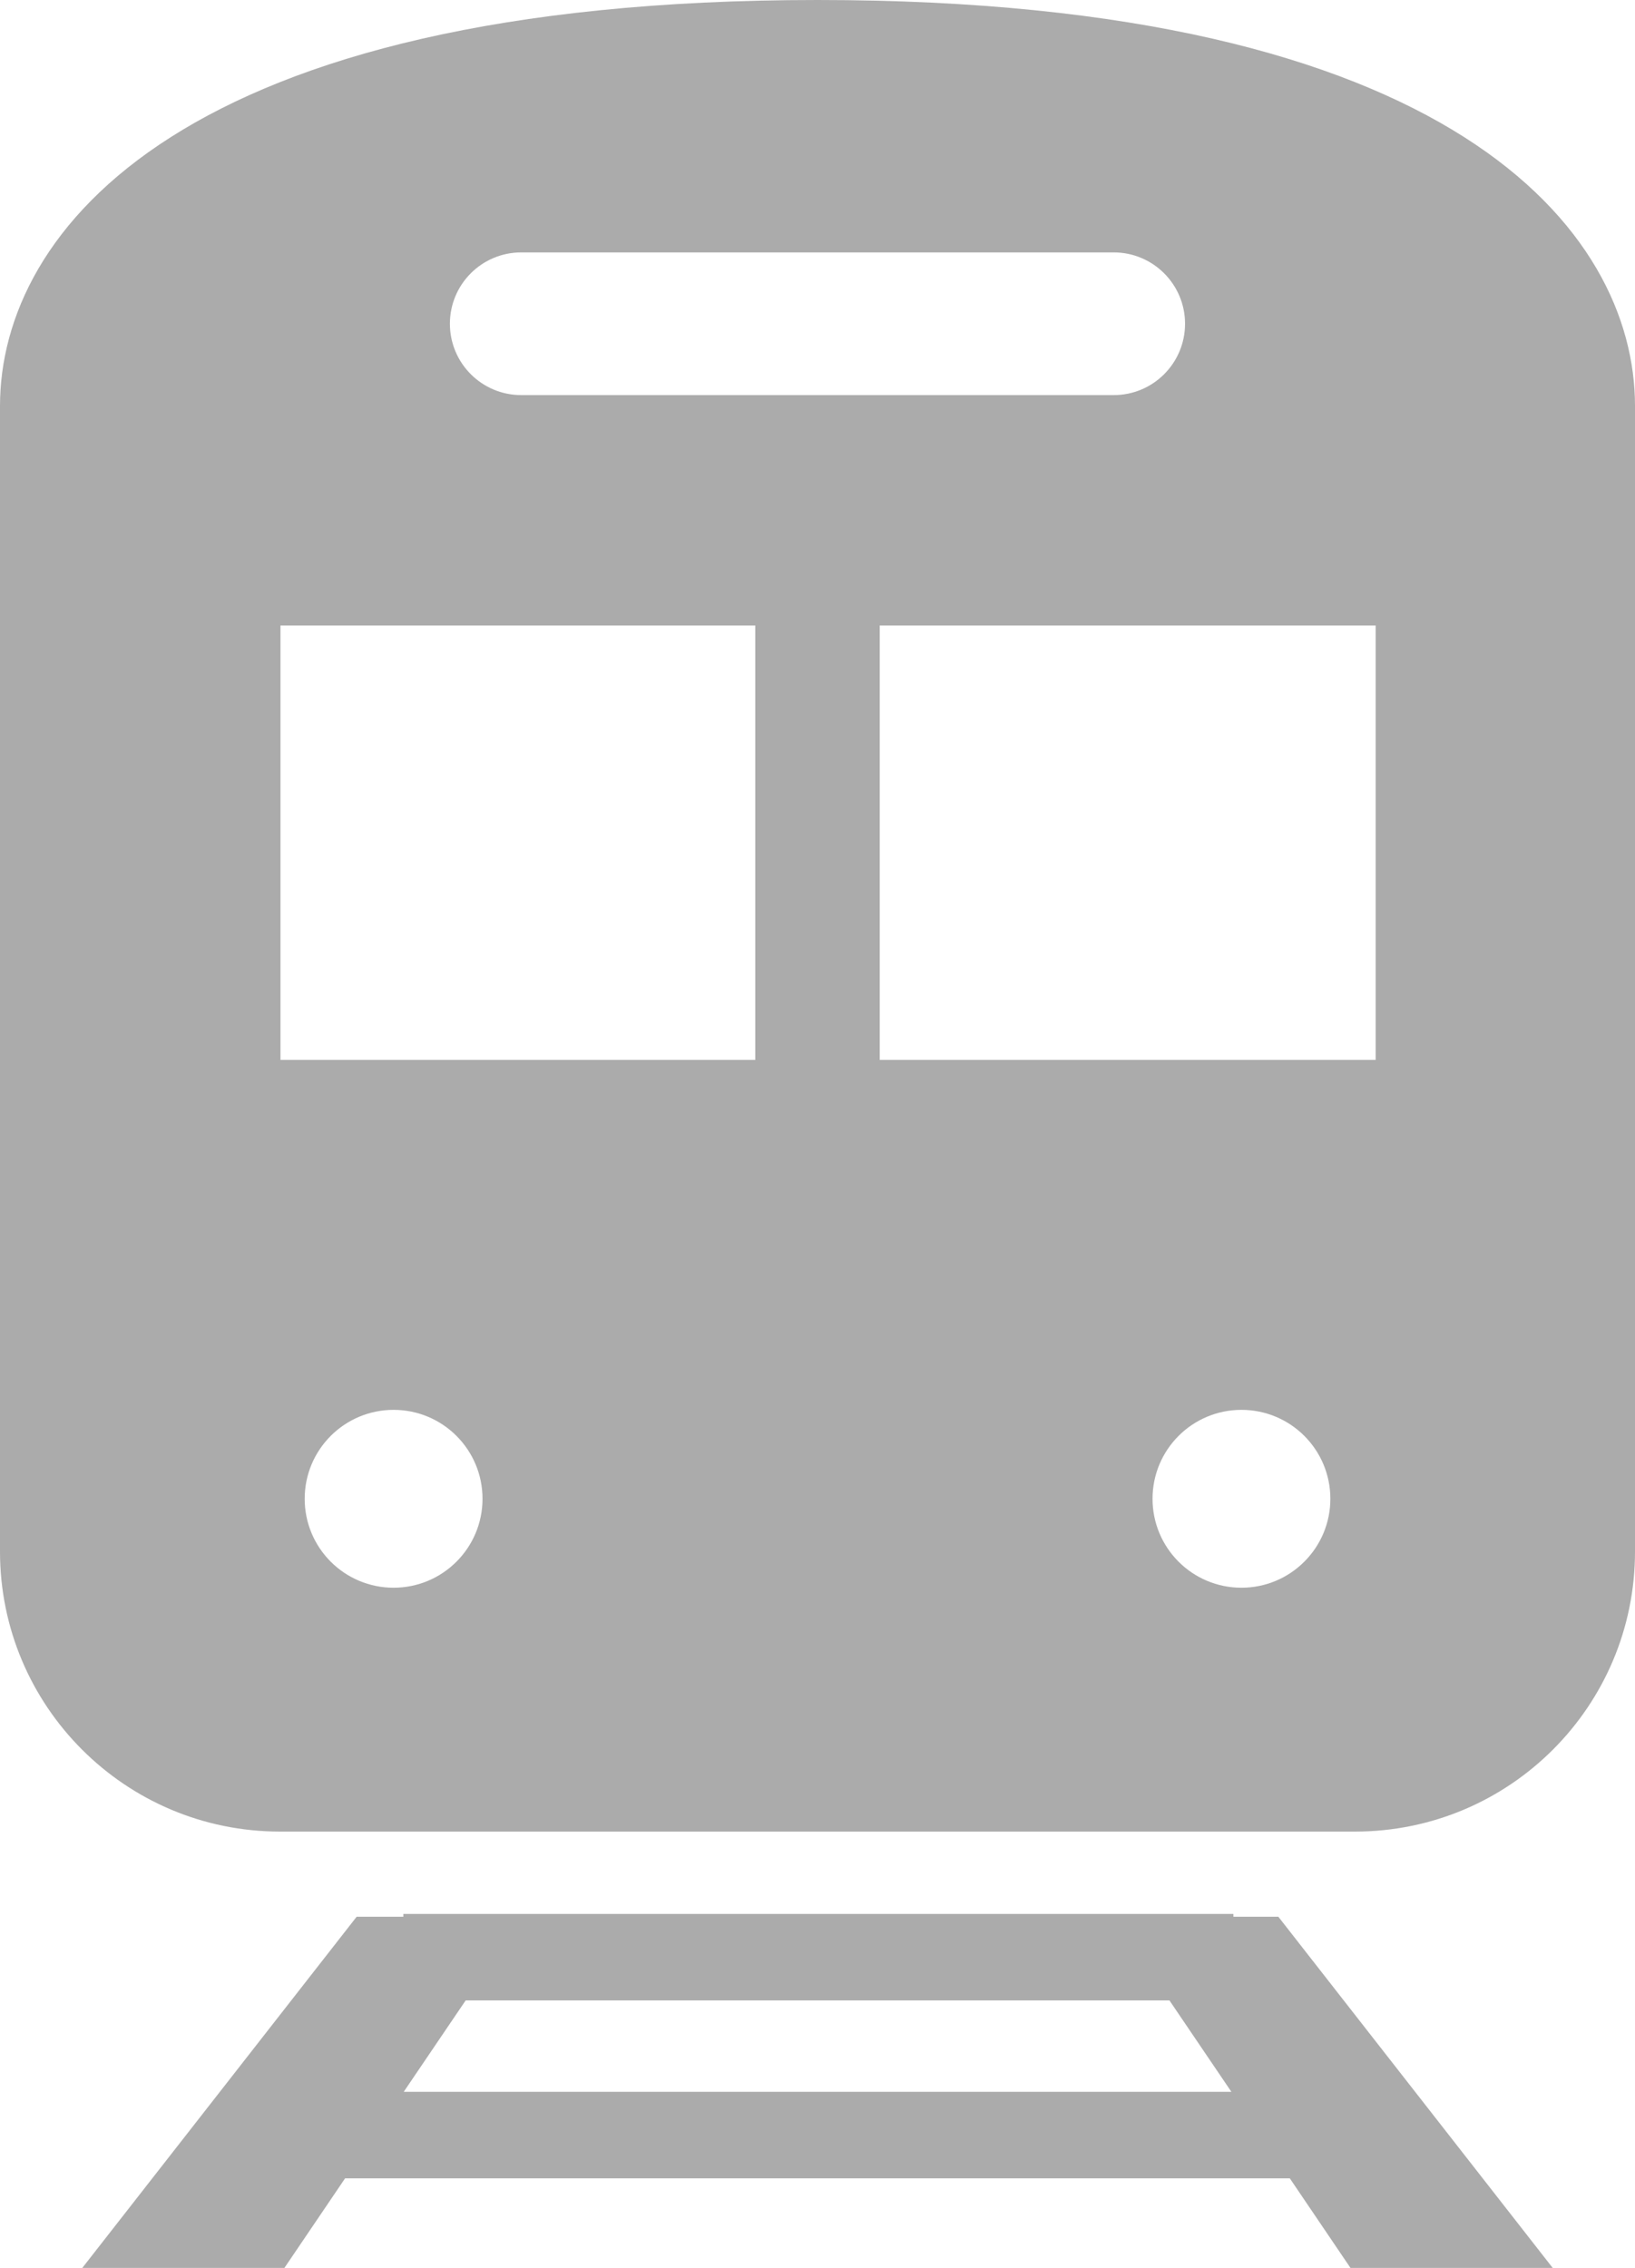 <?xml version="1.0" encoding="utf-8"?>
<!-- Generator: Adobe Illustrator 25.0.1, SVG Export Plug-In . SVG Version: 6.00 Build 0)  -->
<svg version="1.1" id="レイヤー_1" xmlns="http://www.w3.org/2000/svg" xmlns:xlink="http://www.w3.org/1999/xlink" x="0px"
	 y="0px" width="29.422px" height="40.801px" viewBox="0 0 29.422 40.801"
	 style="enable-background:new 0 0 29.422 40.801;" xml:space="preserve">
<style type="text/css">
	.st0{fill:#ABABAB;}
</style>
<g>
	<path class="st0" d="M22.195,34.483v-0.051H7.258v0.051h-0.84L1.481,40.801h3.637
		l1.092-1.612h17l1.092,1.612h3.639l-4.937-6.318H22.195z M7.265,37.633
		l1.115-1.645h12.664l1.115,1.645H7.265z"/>
	<path class="st0" d="M14.711,0C3.295,0,0,4.142,0,7.305v20.608
		c0,2.781,2.254,5.038,5.038,5.038h19.346c2.784,0,5.038-2.257,5.038-5.038V7.305
		C29.422,4.142,26.127,0,14.711,0z M9.379,4.541H20.042
		c0.708,0,1.283,0.575,1.283,1.283c0,0.71-0.575,1.284-1.283,1.284H9.379
		c-0.708,0-1.283-0.574-1.283-1.284C8.096,5.116,8.67,4.541,9.379,4.541z
		 M7.083,28.564c-0.884,0-1.6-0.716-1.6-1.6
		c0-0.884,0.716-1.6,1.6-1.6s1.6,0.716,1.6,1.6
		C8.683,27.847,7.967,28.564,7.083,28.564z M13.591,19.068H5.047v-7.815h8.544
		V19.068z M22.34,28.564c-0.884,0-1.6-0.716-1.6-1.6
		c0-0.884,0.716-1.6,1.6-1.6c0.884,0,1.6,0.716,1.6,1.6
		C23.94,27.847,23.224,28.564,22.34,28.564z M24.755,19.068h-8.924v-7.815h8.924
		V19.068z"/>
</g>
</svg>
